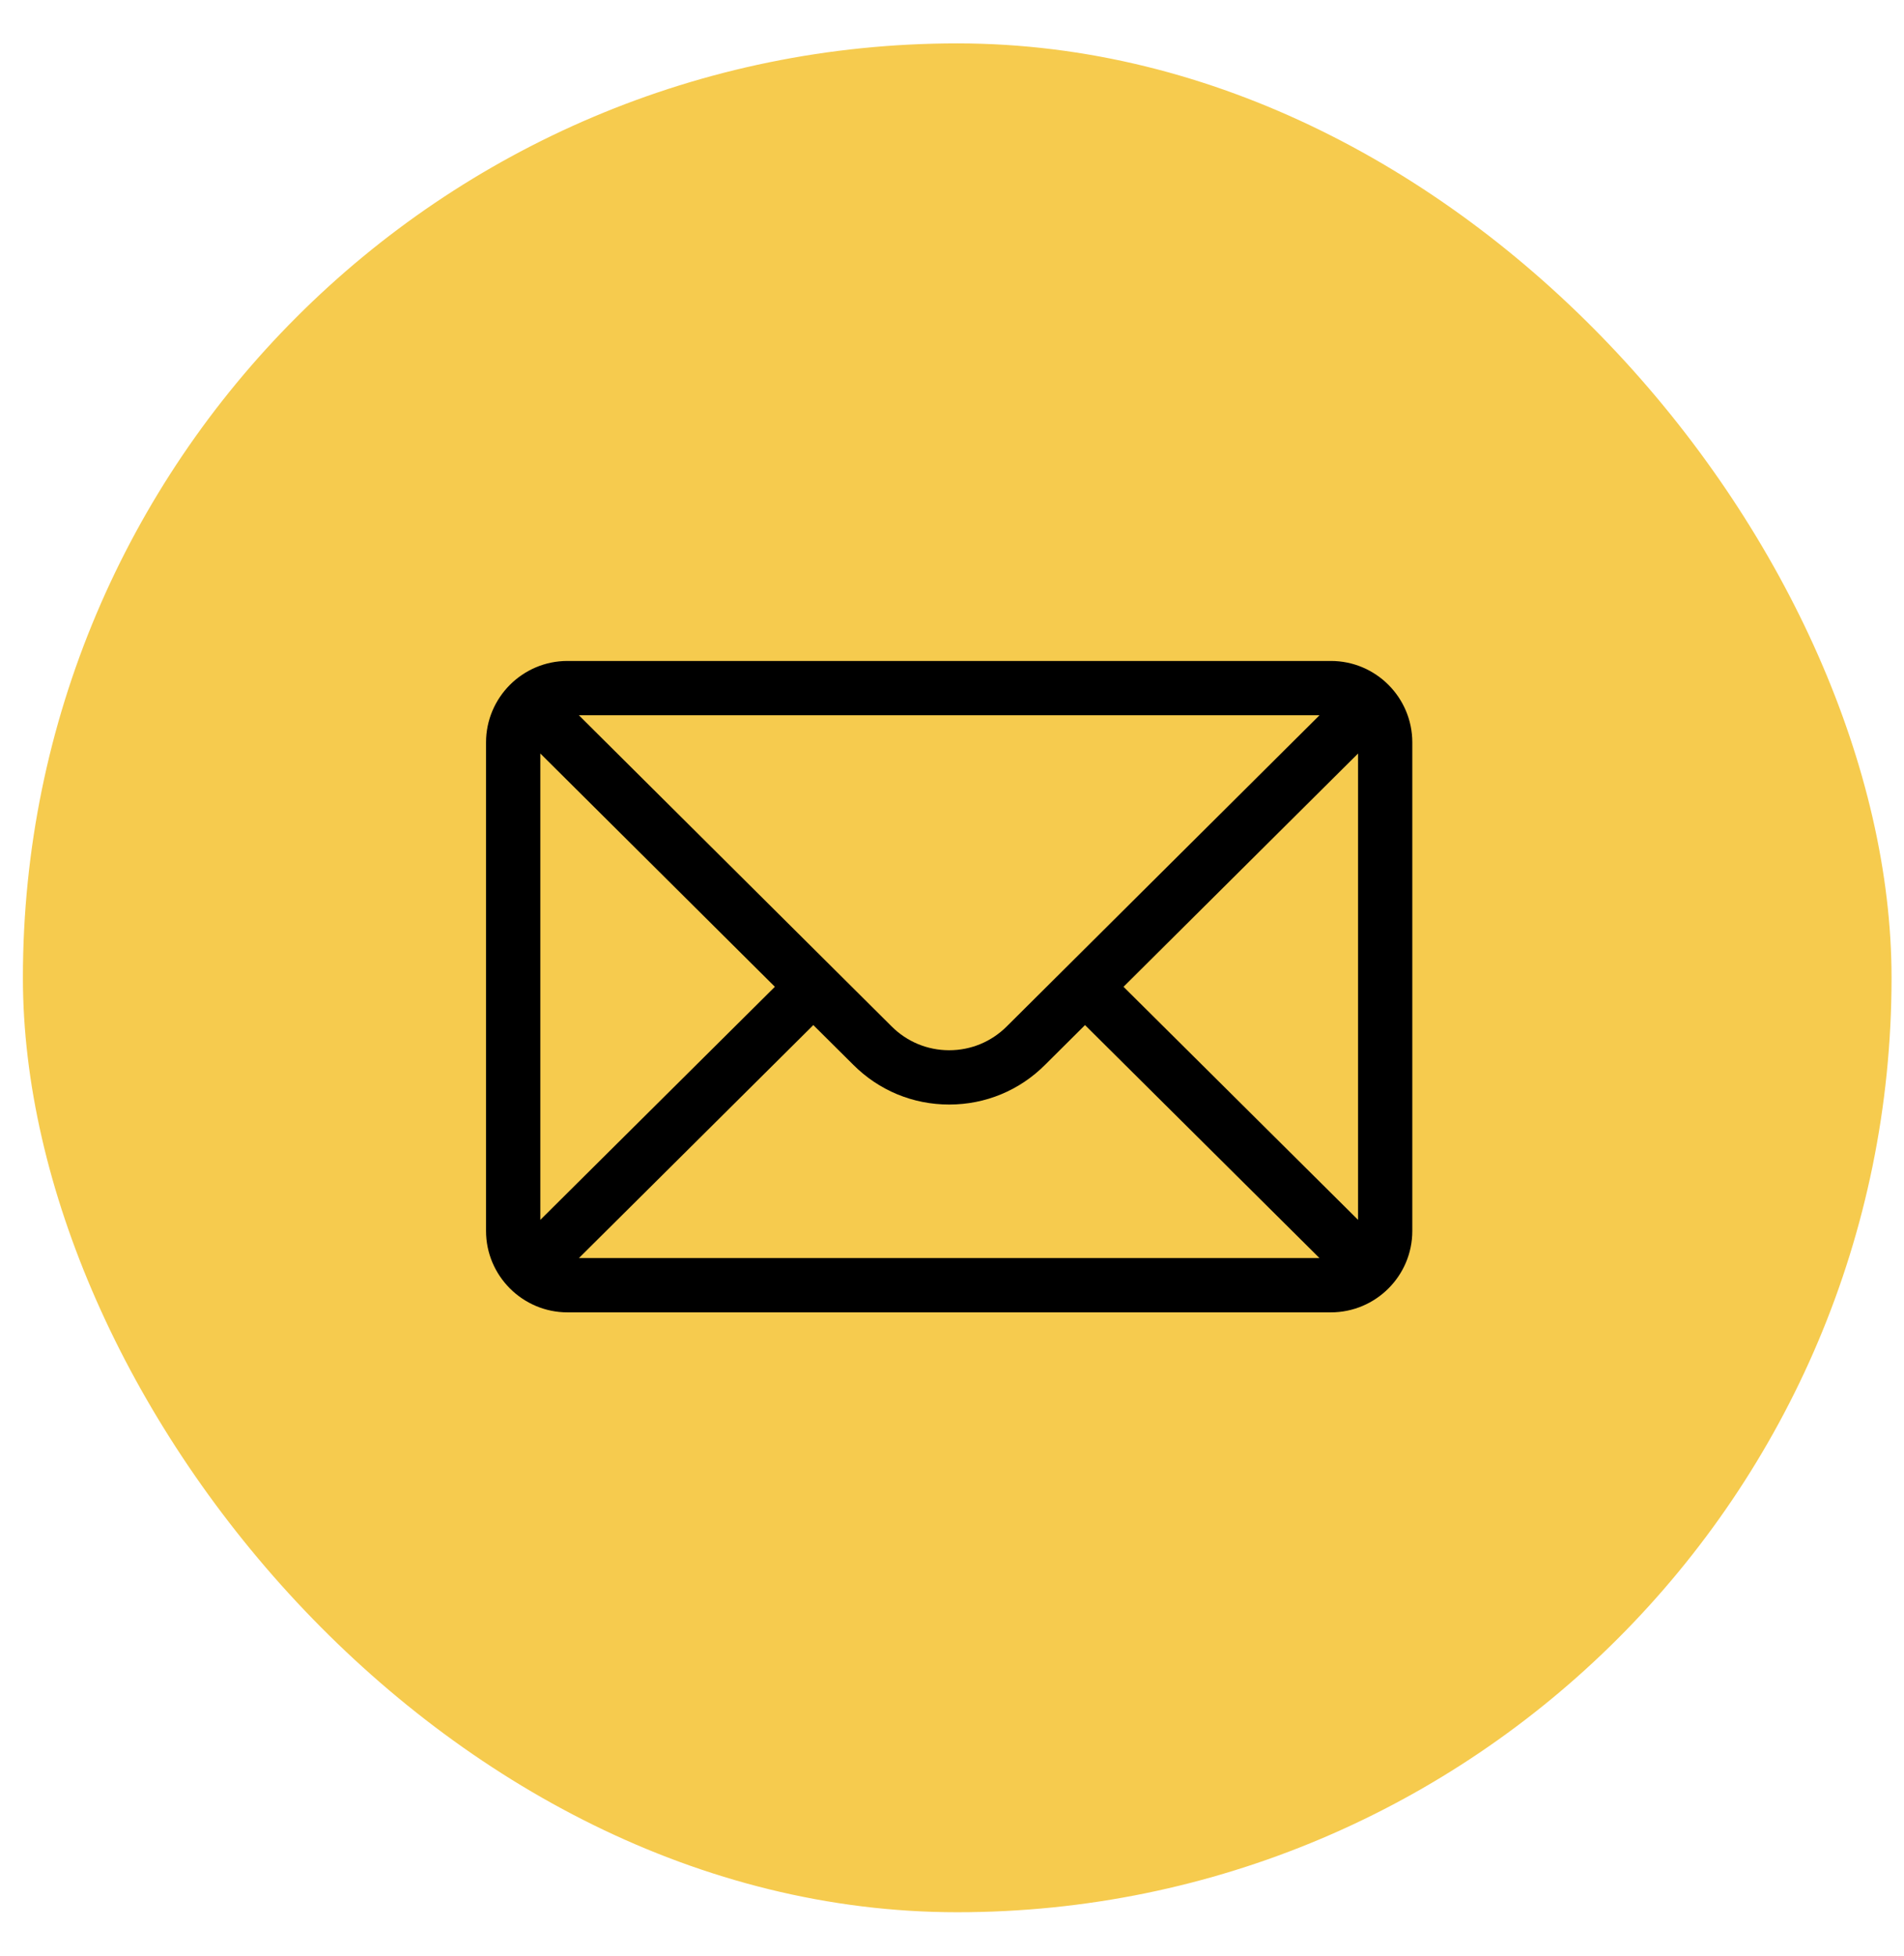 <svg width="37" height="38" viewBox="0 0 37 38" fill="none" xmlns="http://www.w3.org/2000/svg">
<rect x="0.445" y="0.843" width="36.313" height="36.313" rx="18.157" fill="#F6CB4E"/>
<path d="M25.863 12.843H11.027C10.153 12.843 9.445 13.556 9.445 14.425V23.918C9.445 24.792 10.159 25.5 11.027 25.5H25.863C26.73 25.5 27.445 24.795 27.445 23.918V14.425C27.445 13.557 26.74 12.843 25.863 12.843ZM25.642 13.898C25.319 14.22 19.756 19.753 19.564 19.944C19.265 20.242 18.868 20.407 18.445 20.407C18.023 20.407 17.625 20.242 17.326 19.943C17.197 19.814 11.695 14.342 11.249 13.898H25.642ZM10.5 23.703V14.641L15.058 19.174L10.5 23.703ZM11.25 24.445L15.805 19.918L16.581 20.689C17.079 21.188 17.741 21.462 18.445 21.462C19.15 21.462 19.812 21.188 20.309 20.69L21.085 19.918L25.641 24.445H11.25ZM26.391 23.703L21.833 19.174L26.391 14.641V23.703Z" fill="black"/>
</svg>

